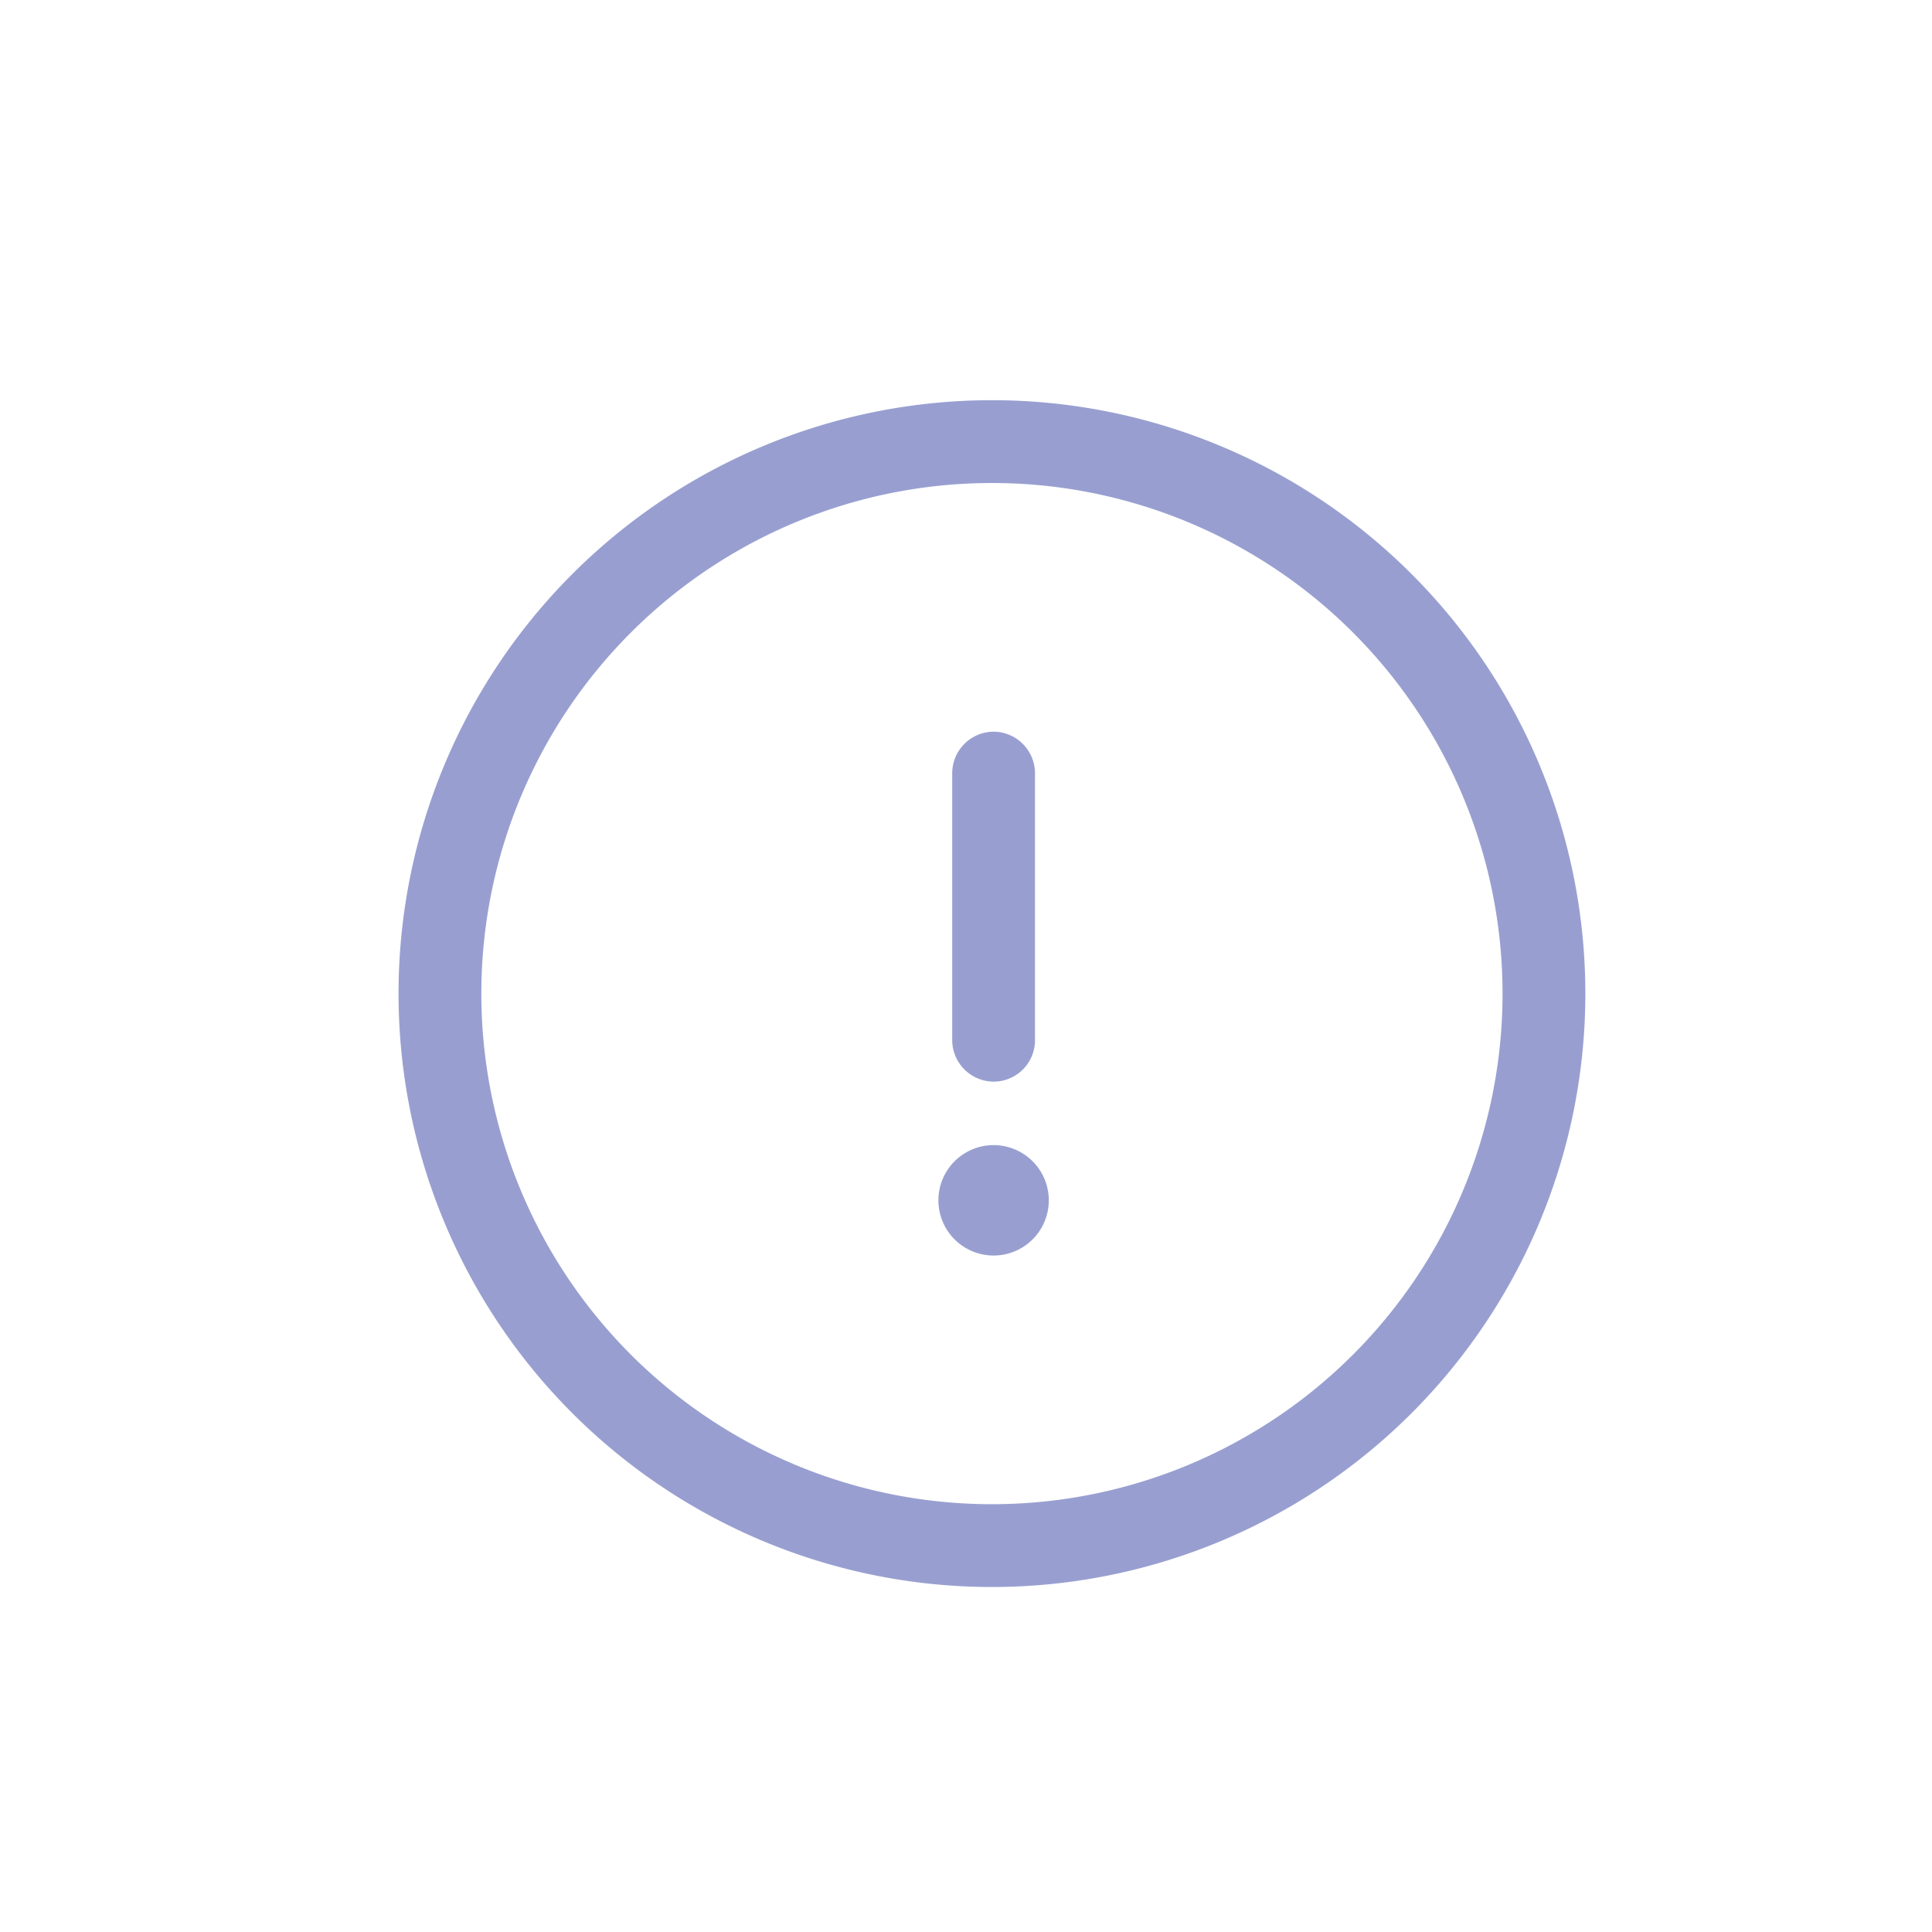 <svg xmlns="http://www.w3.org/2000/svg" xmlns:xlink="http://www.w3.org/1999/xlink" width="35" height="35" viewBox="0 0 35 35">
  <defs>
    <clipPath id="clip-info">
      <rect width="35" height="35"/>
    </clipPath>
  </defs>
  <g id="info" clip-path="url(#clip-info)">
    <g id="vuesax_twotone_flash-circle" data-name="vuesax/twotone/flash-circle" transform="translate(-550 -310)">
      <g id="flash-circle" transform="translate(556 316)">
        <path id="Vector" d="M0,0H23.41V23.41H0Z" fill="none" opacity="0"/>
        <g id="Iofo" transform="translate(-15202 -5633)">
          <g id="vuesax_outline_flash-circle" data-name="vuesax/outline/flash-circle" transform="translate(15202 5633)">
            <g id="flash-circle-2" data-name="flash-circle">
              <path id="Vector-2" data-name="Vector" d="M10.75,21.5A10.75,10.75,0,1,1,21.5,10.75,10.75,10.75,0,0,1,10.75,21.5Zm0-20A9.25,9.25,0,1,0,20,10.75,9.25,9.25,0,0,0,10.75,1.5Z" transform="translate(1.22 1.25)" fill="#989FD0"/>
              <path id="Vector-3" data-name="Vector" d="M0,0H24V24H0Z" fill="none" opacity="0"/>
              <path id="Vector-4" data-name="Vector" d="M1,2A1,1,0,1,1,2,1,1,1,0,0,1,1,2Z" transform="translate(11 14.745)" fill="#989FD0"/>
              <path id="Vector-5" data-name="Vector" d="M.75,6.34A.755.755,0,0,1,0,5.59V.75A.755.755,0,0,1,.75,0,.755.755,0,0,1,1.5.75V5.58a.751.751,0,0,1-.75.76Z" transform="translate(11.25 7.255)" fill="#989FD0"/>
            </g>
          </g>
        </g>
      </g>
    </g>
  </g>
</svg>
